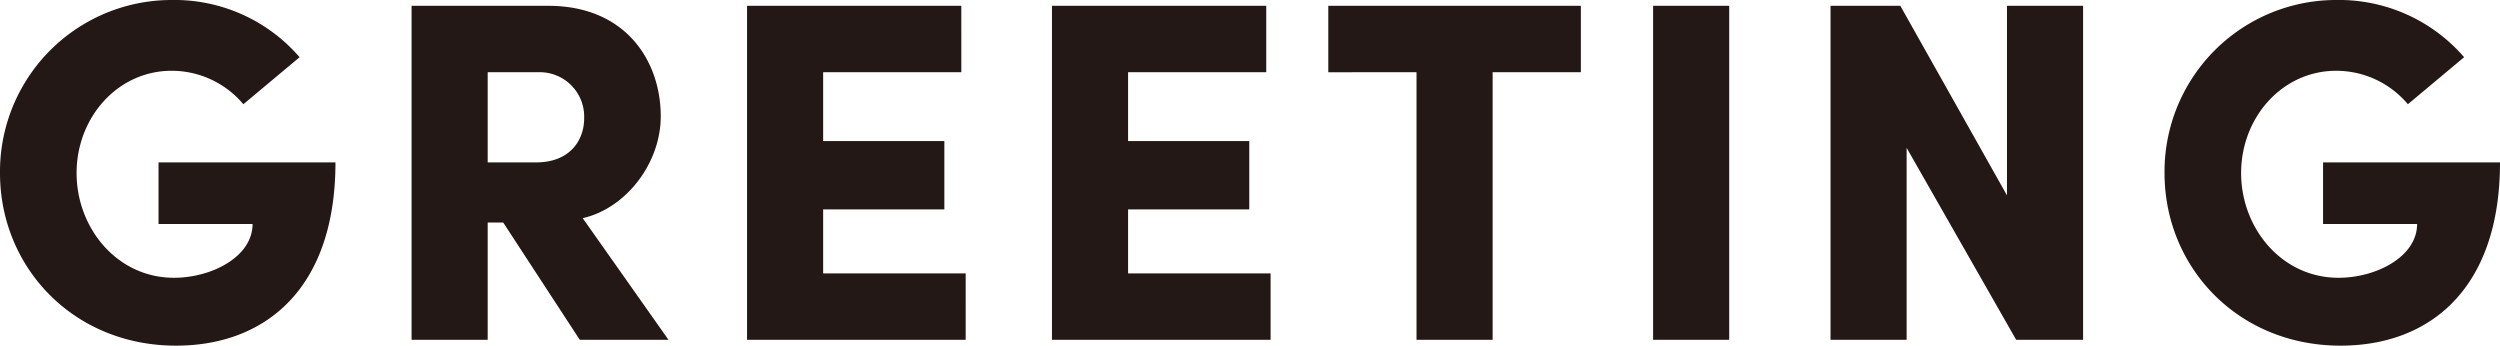<svg xmlns="http://www.w3.org/2000/svg" width="412.56" height="57.041" viewBox="0 0 412.56 57.041"><path d="M-176.8.96c14.72,0,26.32-9.36,26.32-30.24h-29.2v10.16h15.52c0,5.44-6.8,8.88-12.96,8.88-9.44,0-16.08-8.24-16.08-17.28,0-9.2,6.8-16.88,15.68-16.88a15.455,15.455,0,0,1,11.84,5.52l9.28-7.76a27.26,27.26,0,0,0-21.12-9.44,28.322,28.322,0,0,0-28.32,28.56C-205.84-12-193.76.96-176.8.96ZM-95.52,0l-14.16-20.08c7.12-1.6,12.88-9.04,12.88-16.8,0-9.12-5.76-18.24-18.56-18.24h-22.56V0h12.56V-19.36h2.56L-110.16,0Zm-21.52-44.16a7.334,7.334,0,0,1,7.6,7.6c0,3.68-2.4,7.28-7.92,7.28h-8V-44.16ZM-70-21.52h20V-32.8H-70V-44.16h22.8V-55.12H-82.56V0h36.08V-10.96H-70Zm50.32,0h20V-32.8h-20V-44.16H3.12V-55.12H-32.24V0H3.84V-10.96H-19.68Zm33.04-33.6v10.96H27.92V0H40.48V-44.16H55.04V-55.12ZM79.52,0V-55.12H66.96V0Zm45.84-23.84-17.6-31.28H96.24V0H108.8V-31.68L126.88,0h11.04V-55.12H125.36ZM180.4.96c14.72,0,26.32-9.36,26.32-30.24h-29.2v10.16h15.52c0,5.44-6.8,8.88-12.96,8.88-9.44,0-16.08-8.24-16.08-17.28,0-9.2,6.8-16.88,15.68-16.88a15.455,15.455,0,0,1,11.84,5.52l9.28-7.76a27.26,27.26,0,0,0-21.12-9.44,28.322,28.322,0,0,0-28.32,28.56C151.36-12,163.44.96,180.4.96Z" transform="translate(205.84 56.08)" fill="#231815"/></svg>